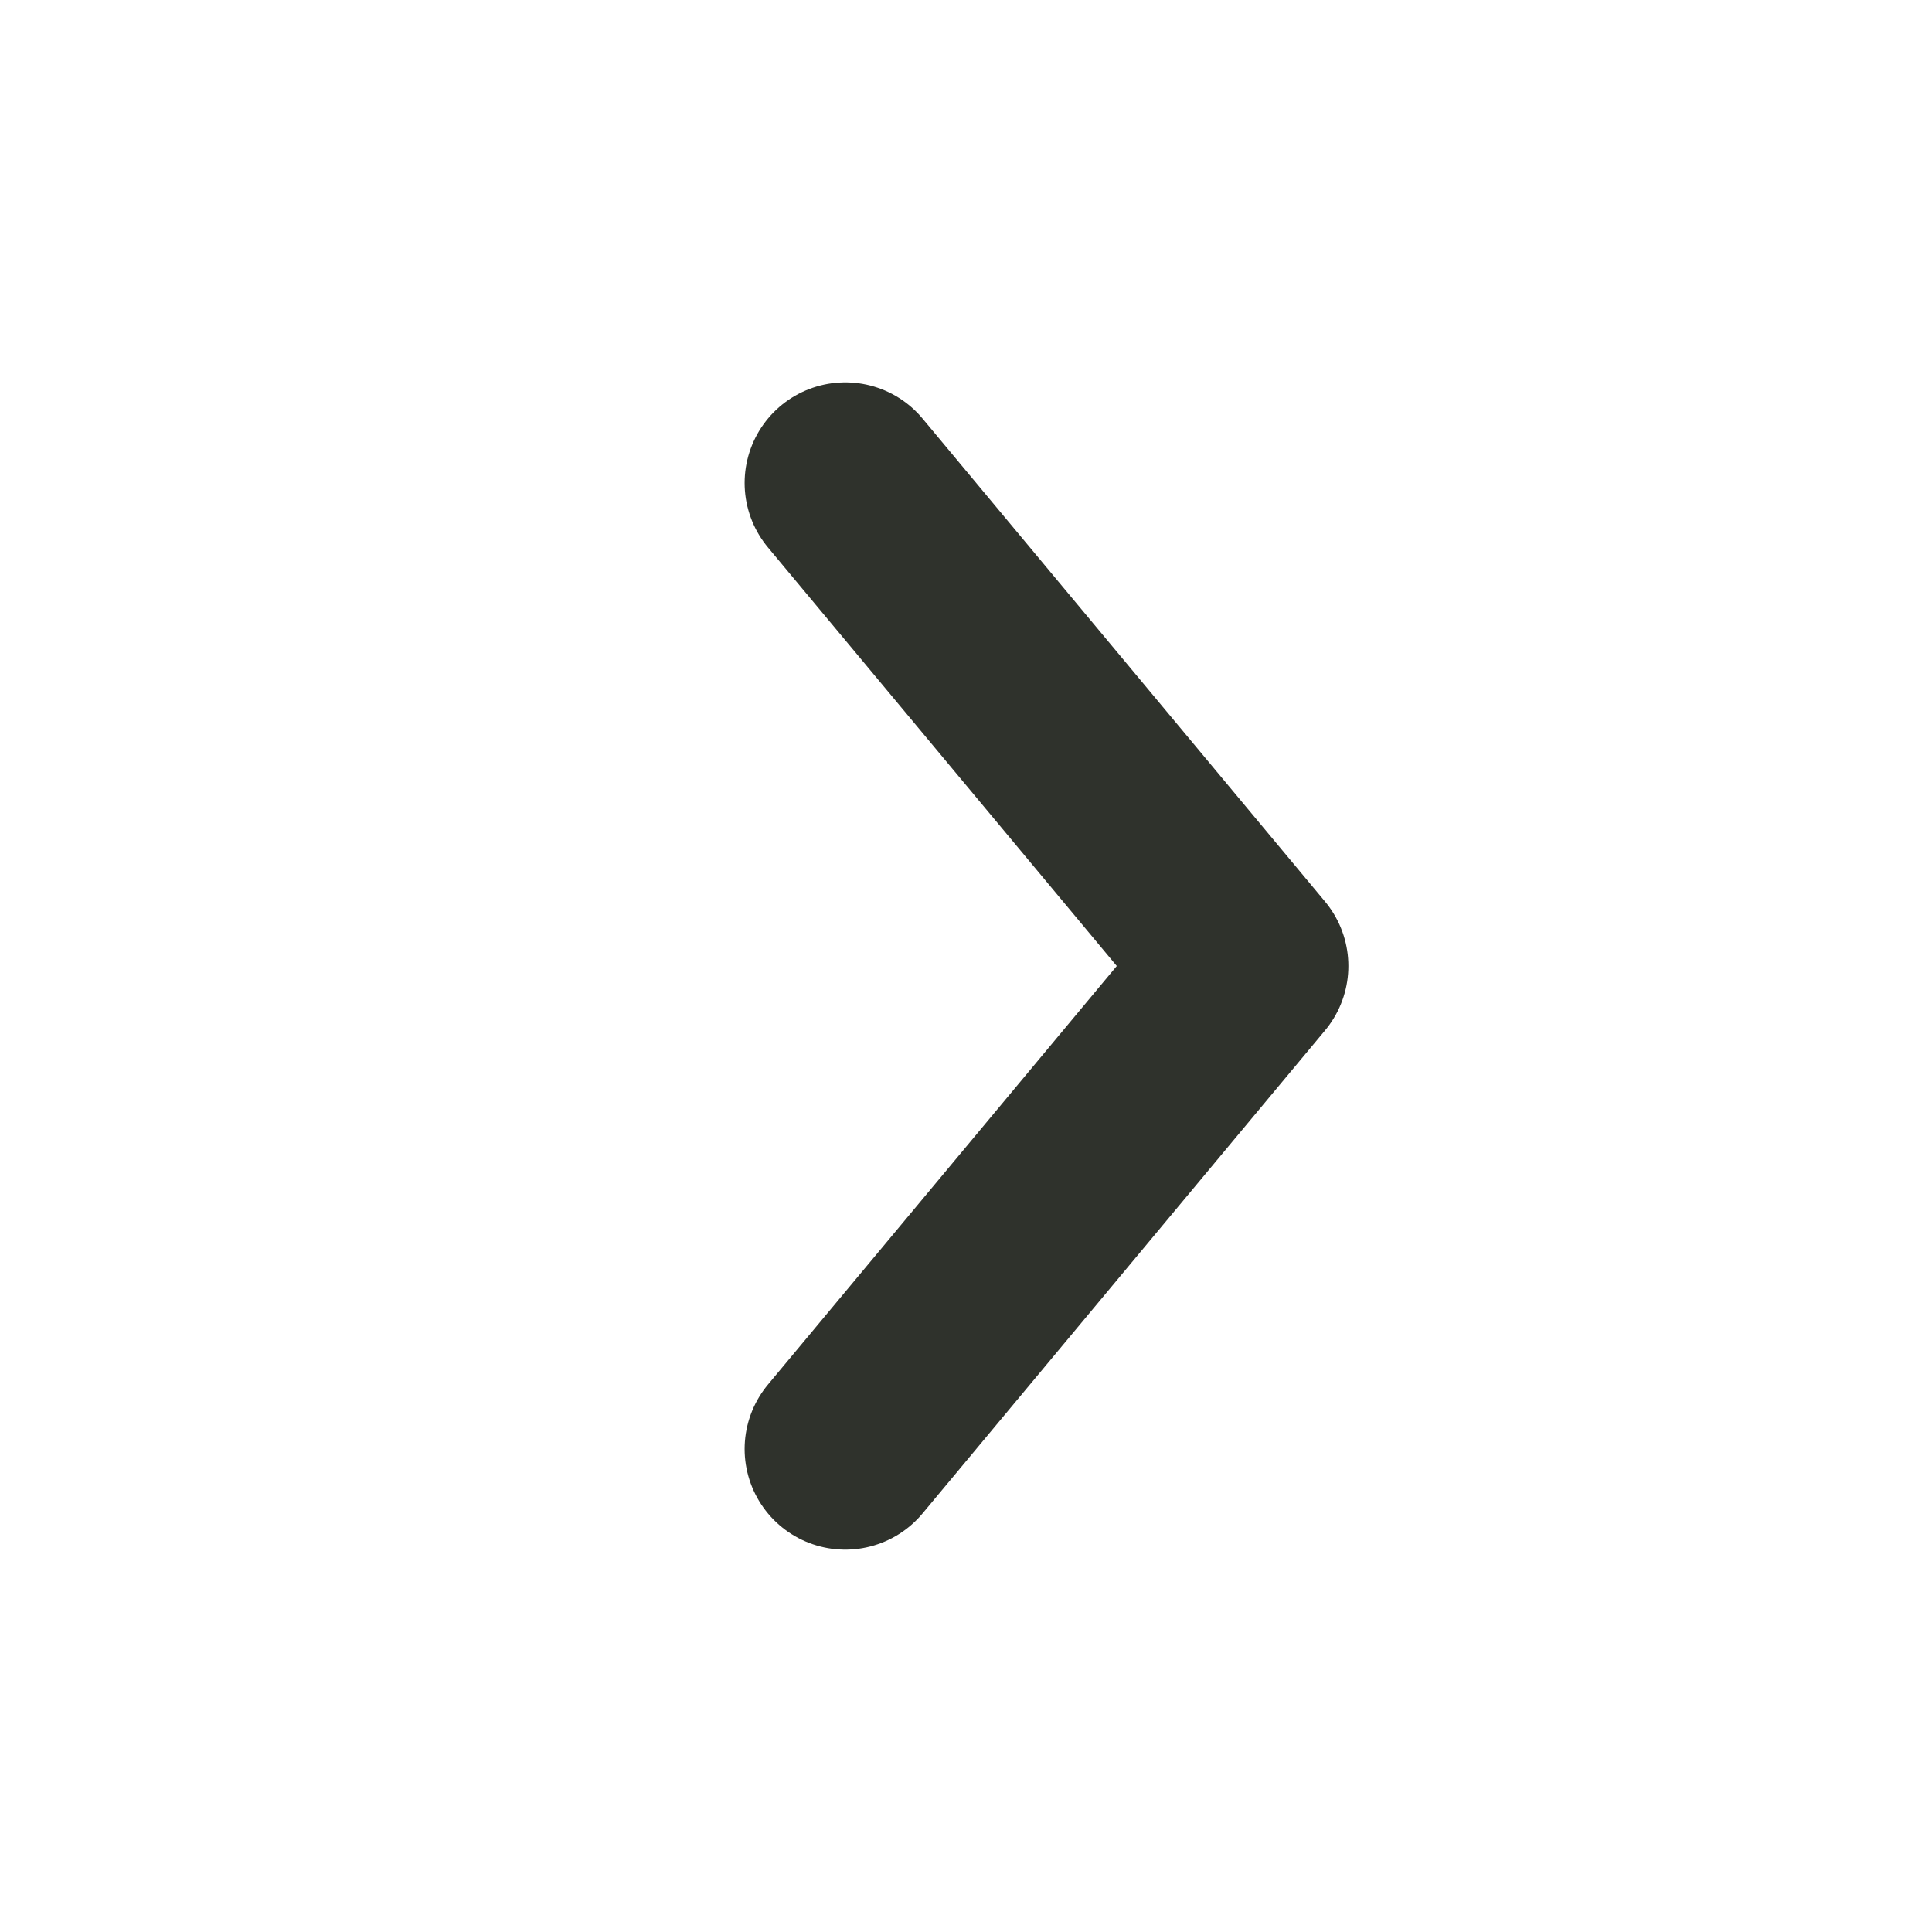 <svg width="24" height="24" viewBox="0 0 24 24" fill="none" xmlns="http://www.w3.org/2000/svg">
<path d="M10.5 18L15.5 12L10.5 6" stroke="#2f322c" stroke-width="2.5" stroke-linecap="round" stroke-linejoin="round"/>
</svg>

